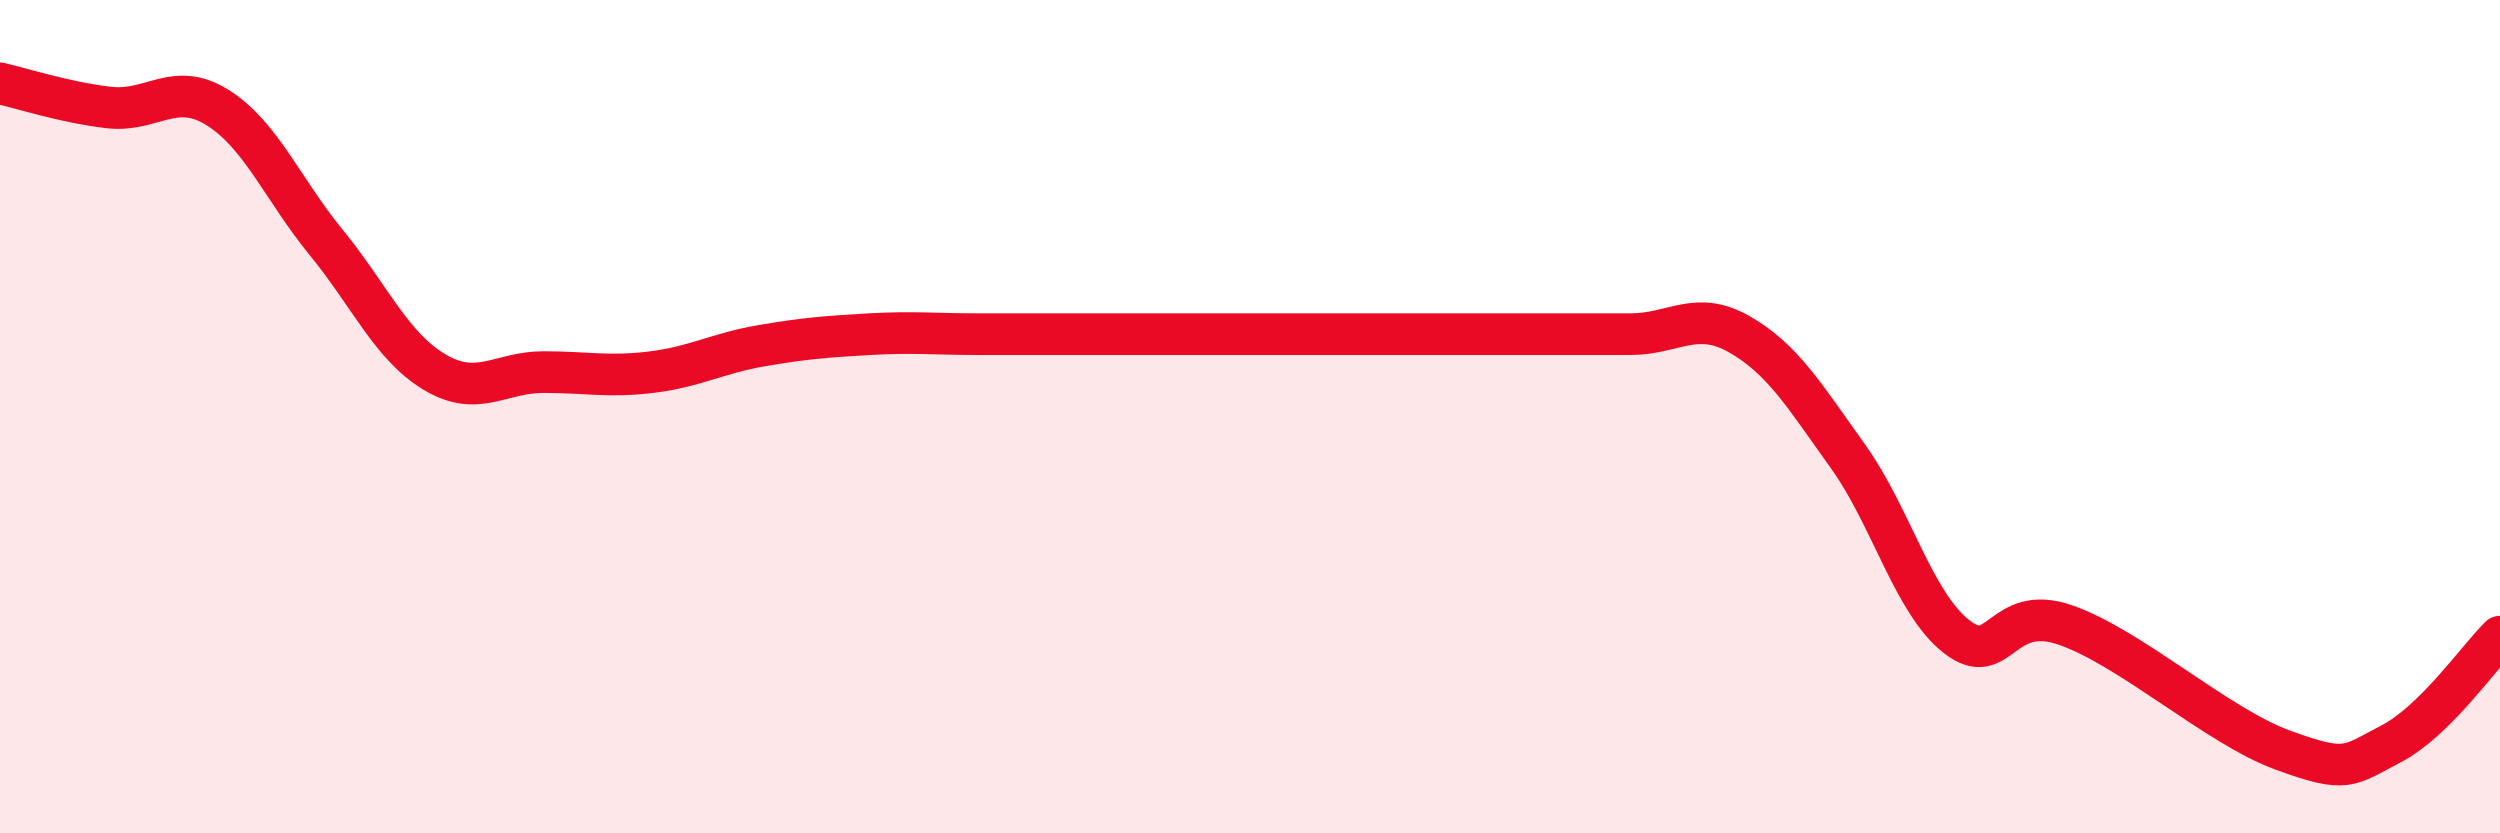 
    <svg width="60" height="20" viewBox="0 0 60 20" xmlns="http://www.w3.org/2000/svg">
      <path
        d="M 0,2 C 0.52,2.12 1.57,2.46 2.61,2.58 C 3.65,2.7 4.18,1.93 5.22,2.58 C 6.26,3.23 6.79,4.55 7.83,5.82 C 8.87,7.09 9.39,8.31 10.43,8.93 C 11.47,9.55 12,8.93 13.04,8.93 C 14.08,8.93 14.61,9.06 15.65,8.93 C 16.69,8.8 17.22,8.48 18.26,8.3 C 19.3,8.12 19.83,8.08 20.87,8.02 C 21.91,7.96 22.44,8.02 23.48,8.02 C 24.52,8.02 25.05,8.02 26.09,8.02 C 27.13,8.02 27.66,8.02 28.7,8.02 C 29.74,8.02 30.26,8.02 31.3,8.02 C 32.34,8.02 32.87,8.02 33.91,8.02 C 34.95,8.02 35.48,8.02 36.52,8.02 C 37.56,8.02 38.09,8.02 39.13,8.02 C 40.17,8.02 40.7,7.43 41.74,8.02 C 42.78,8.61 43.31,9.5 44.35,10.95 C 45.39,12.4 45.92,14.47 46.96,15.28 C 48,16.09 48.01,14.46 49.57,15 C 51.13,15.54 53.22,17.43 54.78,18 C 56.34,18.57 56.35,18.39 57.39,17.85 C 58.43,17.31 59.48,15.79 60,15.28L60 20L0 20Z"
        fill="#EB0A25"
        opacity="0.1"
        stroke-linecap="round"
        stroke-linejoin="round"
      />
      <path
        d="M 0,2 C 0.52,2.12 1.57,2.46 2.61,2.58 C 3.65,2.7 4.18,1.93 5.22,2.58 C 6.26,3.23 6.79,4.55 7.83,5.82 C 8.87,7.09 9.39,8.31 10.43,8.93 C 11.47,9.55 12,8.93 13.04,8.93 C 14.08,8.93 14.61,9.06 15.65,8.93 C 16.69,8.8 17.22,8.48 18.26,8.3 C 19.3,8.12 19.83,8.08 20.87,8.02 C 21.91,7.96 22.44,8.02 23.48,8.02 C 24.52,8.02 25.05,8.02 26.09,8.02 C 27.13,8.02 27.66,8.02 28.7,8.02 C 29.74,8.02 30.26,8.02 31.3,8.02 C 32.34,8.02 32.87,8.02 33.91,8.02 C 34.95,8.02 35.48,8.02 36.52,8.02 C 37.56,8.02 38.09,8.02 39.13,8.02 C 40.17,8.02 40.7,7.43 41.74,8.02 C 42.78,8.61 43.31,9.5 44.35,10.95 C 45.39,12.4 45.92,14.47 46.96,15.28 C 48,16.09 48.01,14.46 49.57,15 C 51.13,15.54 53.22,17.43 54.78,18 C 56.34,18.57 56.35,18.39 57.39,17.85 C 58.43,17.31 59.48,15.79 60,15.28"
        stroke="#EB0A25"
        stroke-width="1"
        fill="none"
        stroke-linecap="round"
        stroke-linejoin="round"
      />
    </svg>
  